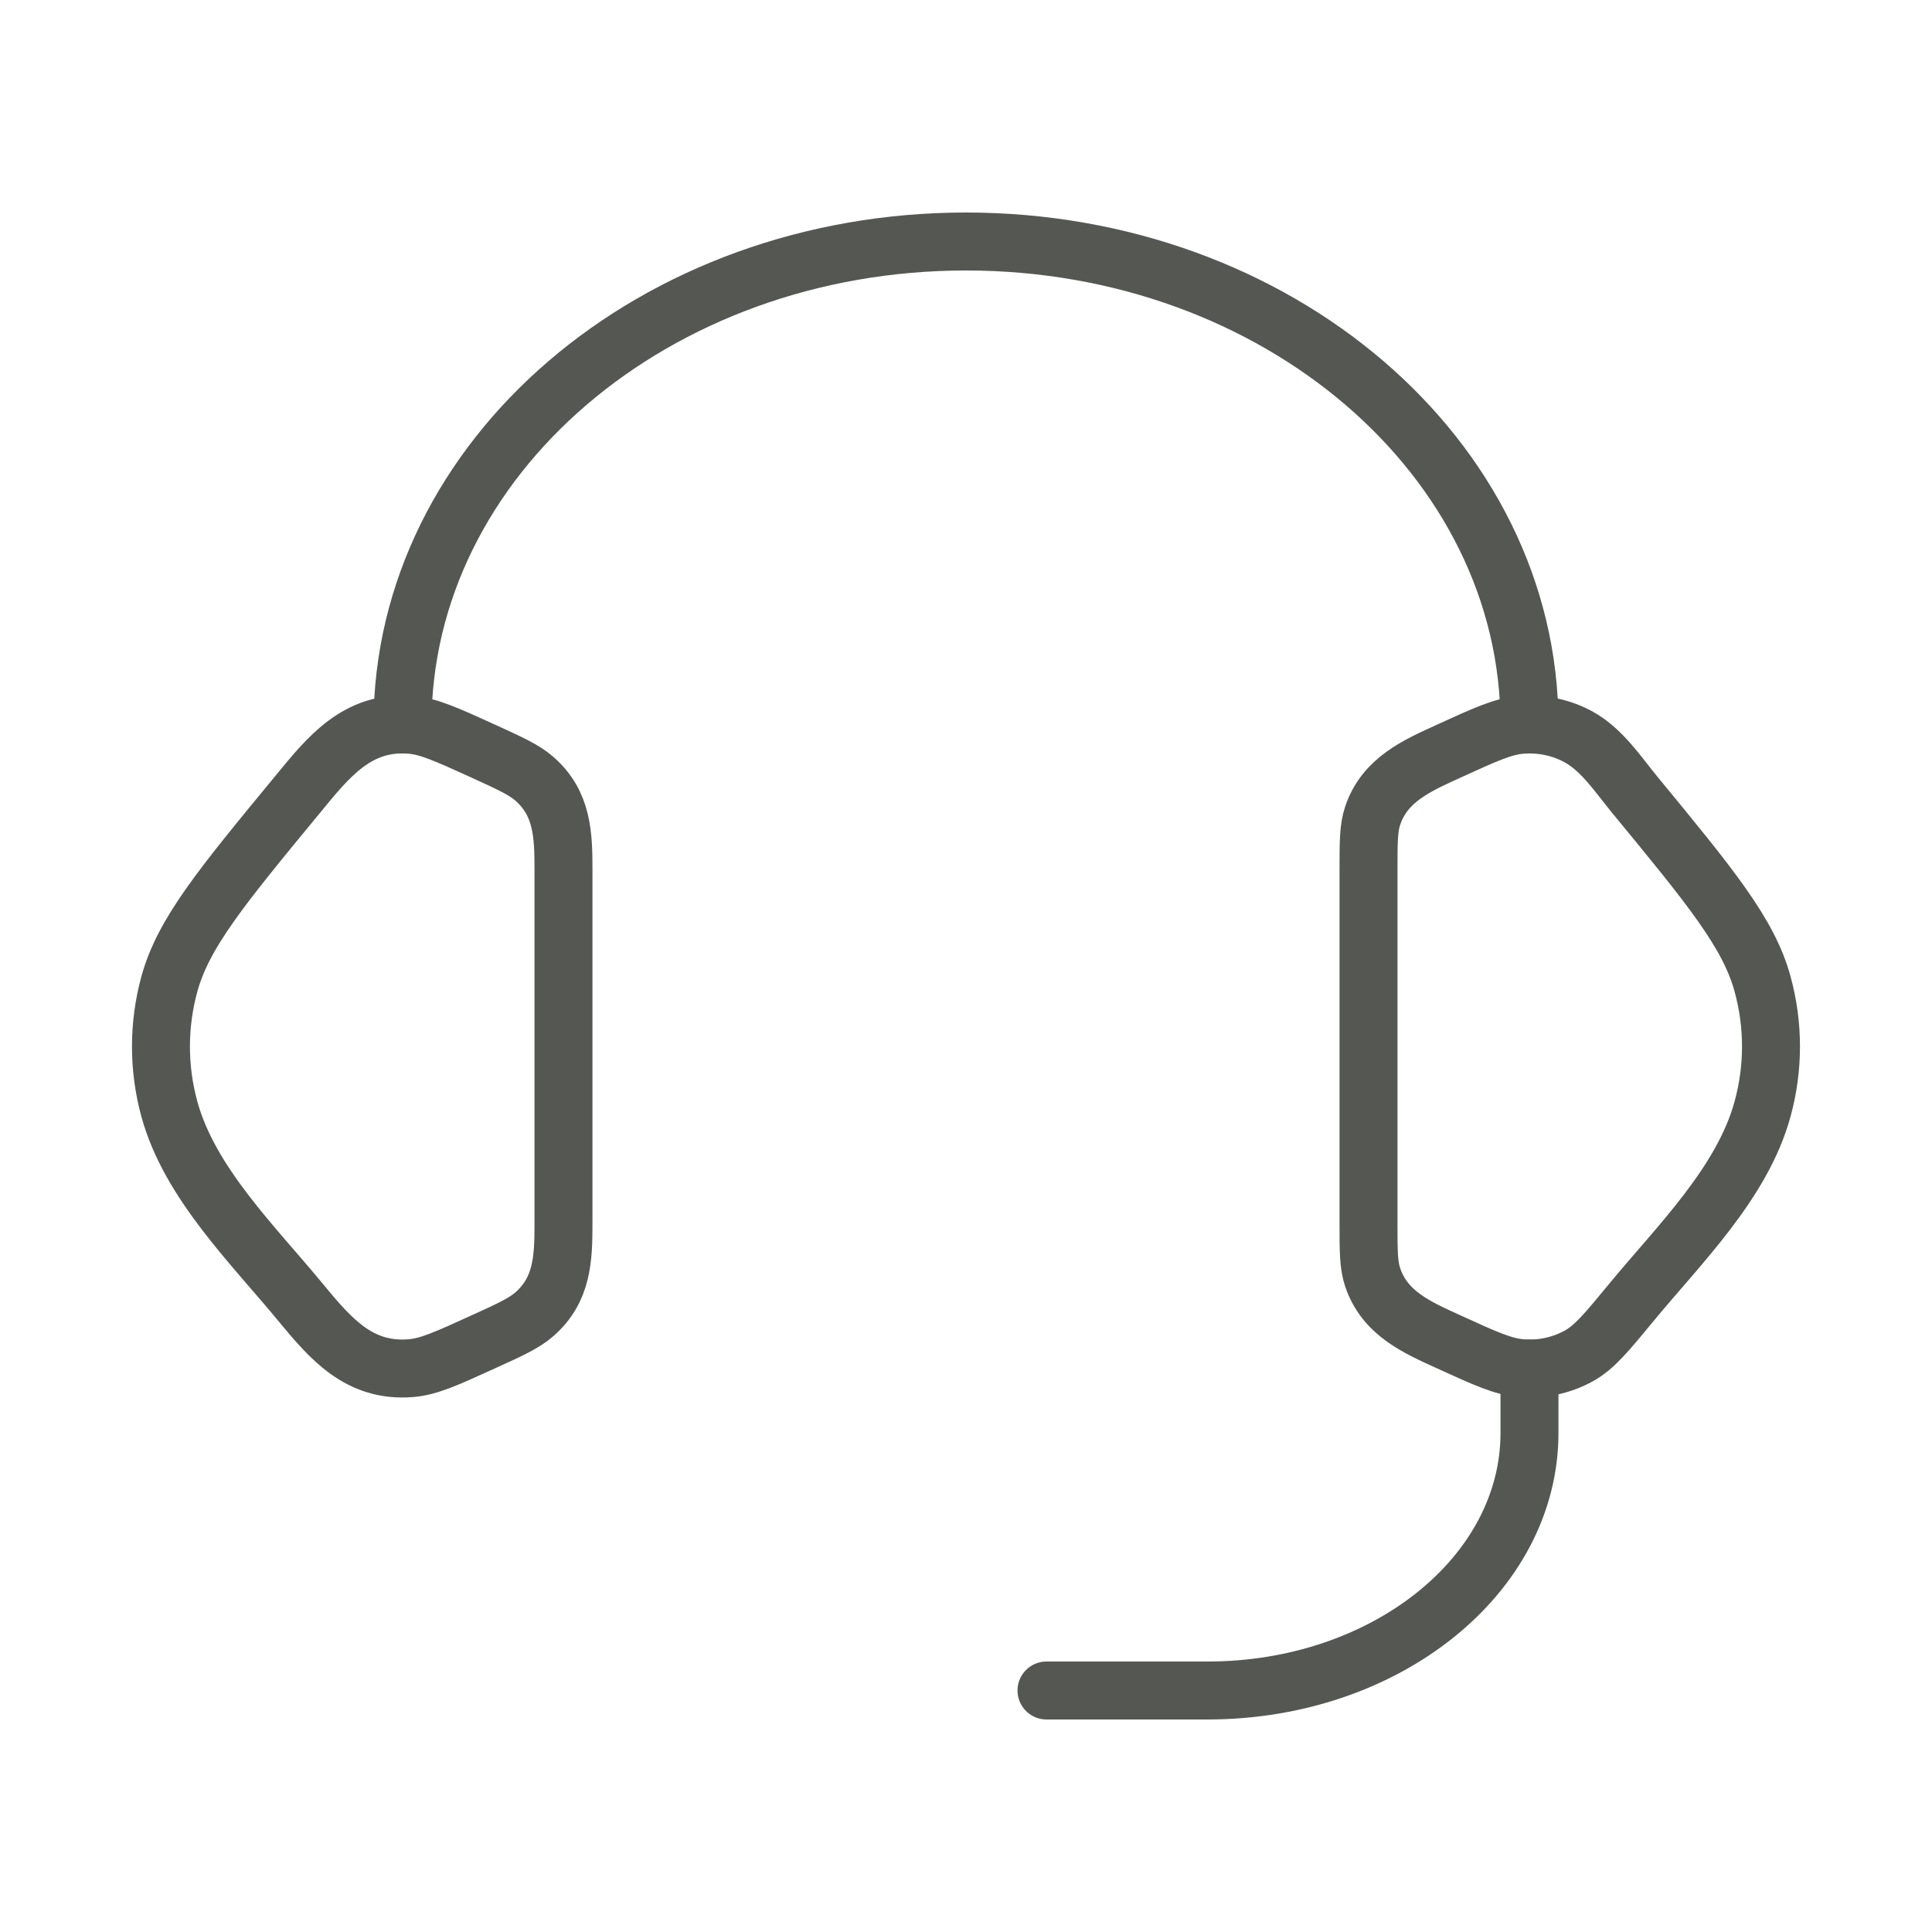 <svg width="50" height="50" viewBox="0 0 50 50" fill="none" xmlns="http://www.w3.org/2000/svg">
<path d="M35.417 22.51C35.417 21.79 35.417 21.429 35.525 21.108C35.84 20.175 36.671 19.815 37.504 19.435C38.438 19.008 38.904 18.796 39.369 18.758C39.894 18.717 40.421 18.829 40.871 19.081C41.467 19.415 41.883 20.052 42.308 20.569C44.273 22.956 45.256 24.15 45.615 25.465C45.906 26.527 45.906 27.64 45.615 28.7C45.092 30.621 43.435 32.229 42.208 33.721C41.581 34.481 41.267 34.862 40.871 35.085C40.413 35.339 39.89 35.452 39.369 35.408C38.904 35.371 38.438 35.158 37.502 34.731C36.669 34.352 35.84 33.992 35.525 33.058C35.417 32.737 35.417 32.377 35.417 31.656V22.51ZM14.583 22.51C14.583 21.602 14.558 20.788 13.825 20.15C13.558 19.919 13.204 19.758 12.498 19.435C11.562 19.01 11.096 18.796 10.631 18.758C9.242 18.646 8.494 19.596 7.694 20.571C5.727 22.956 4.744 24.15 4.383 25.467C4.093 26.526 4.093 27.643 4.383 28.702C4.908 30.621 6.567 32.231 7.792 33.721C8.565 34.658 9.304 35.515 10.631 35.408C11.096 35.371 11.562 35.158 12.498 34.731C13.206 34.41 13.558 34.248 13.825 34.017C14.558 33.379 14.583 32.565 14.583 31.658V22.51Z" stroke="#555753" stroke-width="1.5" stroke-linecap="round" stroke-linejoin="round"/>
<path d="M10.417 18.75C10.417 11.846 16.946 6.25 25 6.25C33.054 6.25 39.583 11.846 39.583 18.75M39.583 35.417V37.083C39.583 40.765 35.854 43.75 31.25 43.75H27.083" stroke="#555753" stroke-width="1.5" stroke-linecap="round" stroke-linejoin="round"/>
</svg>
